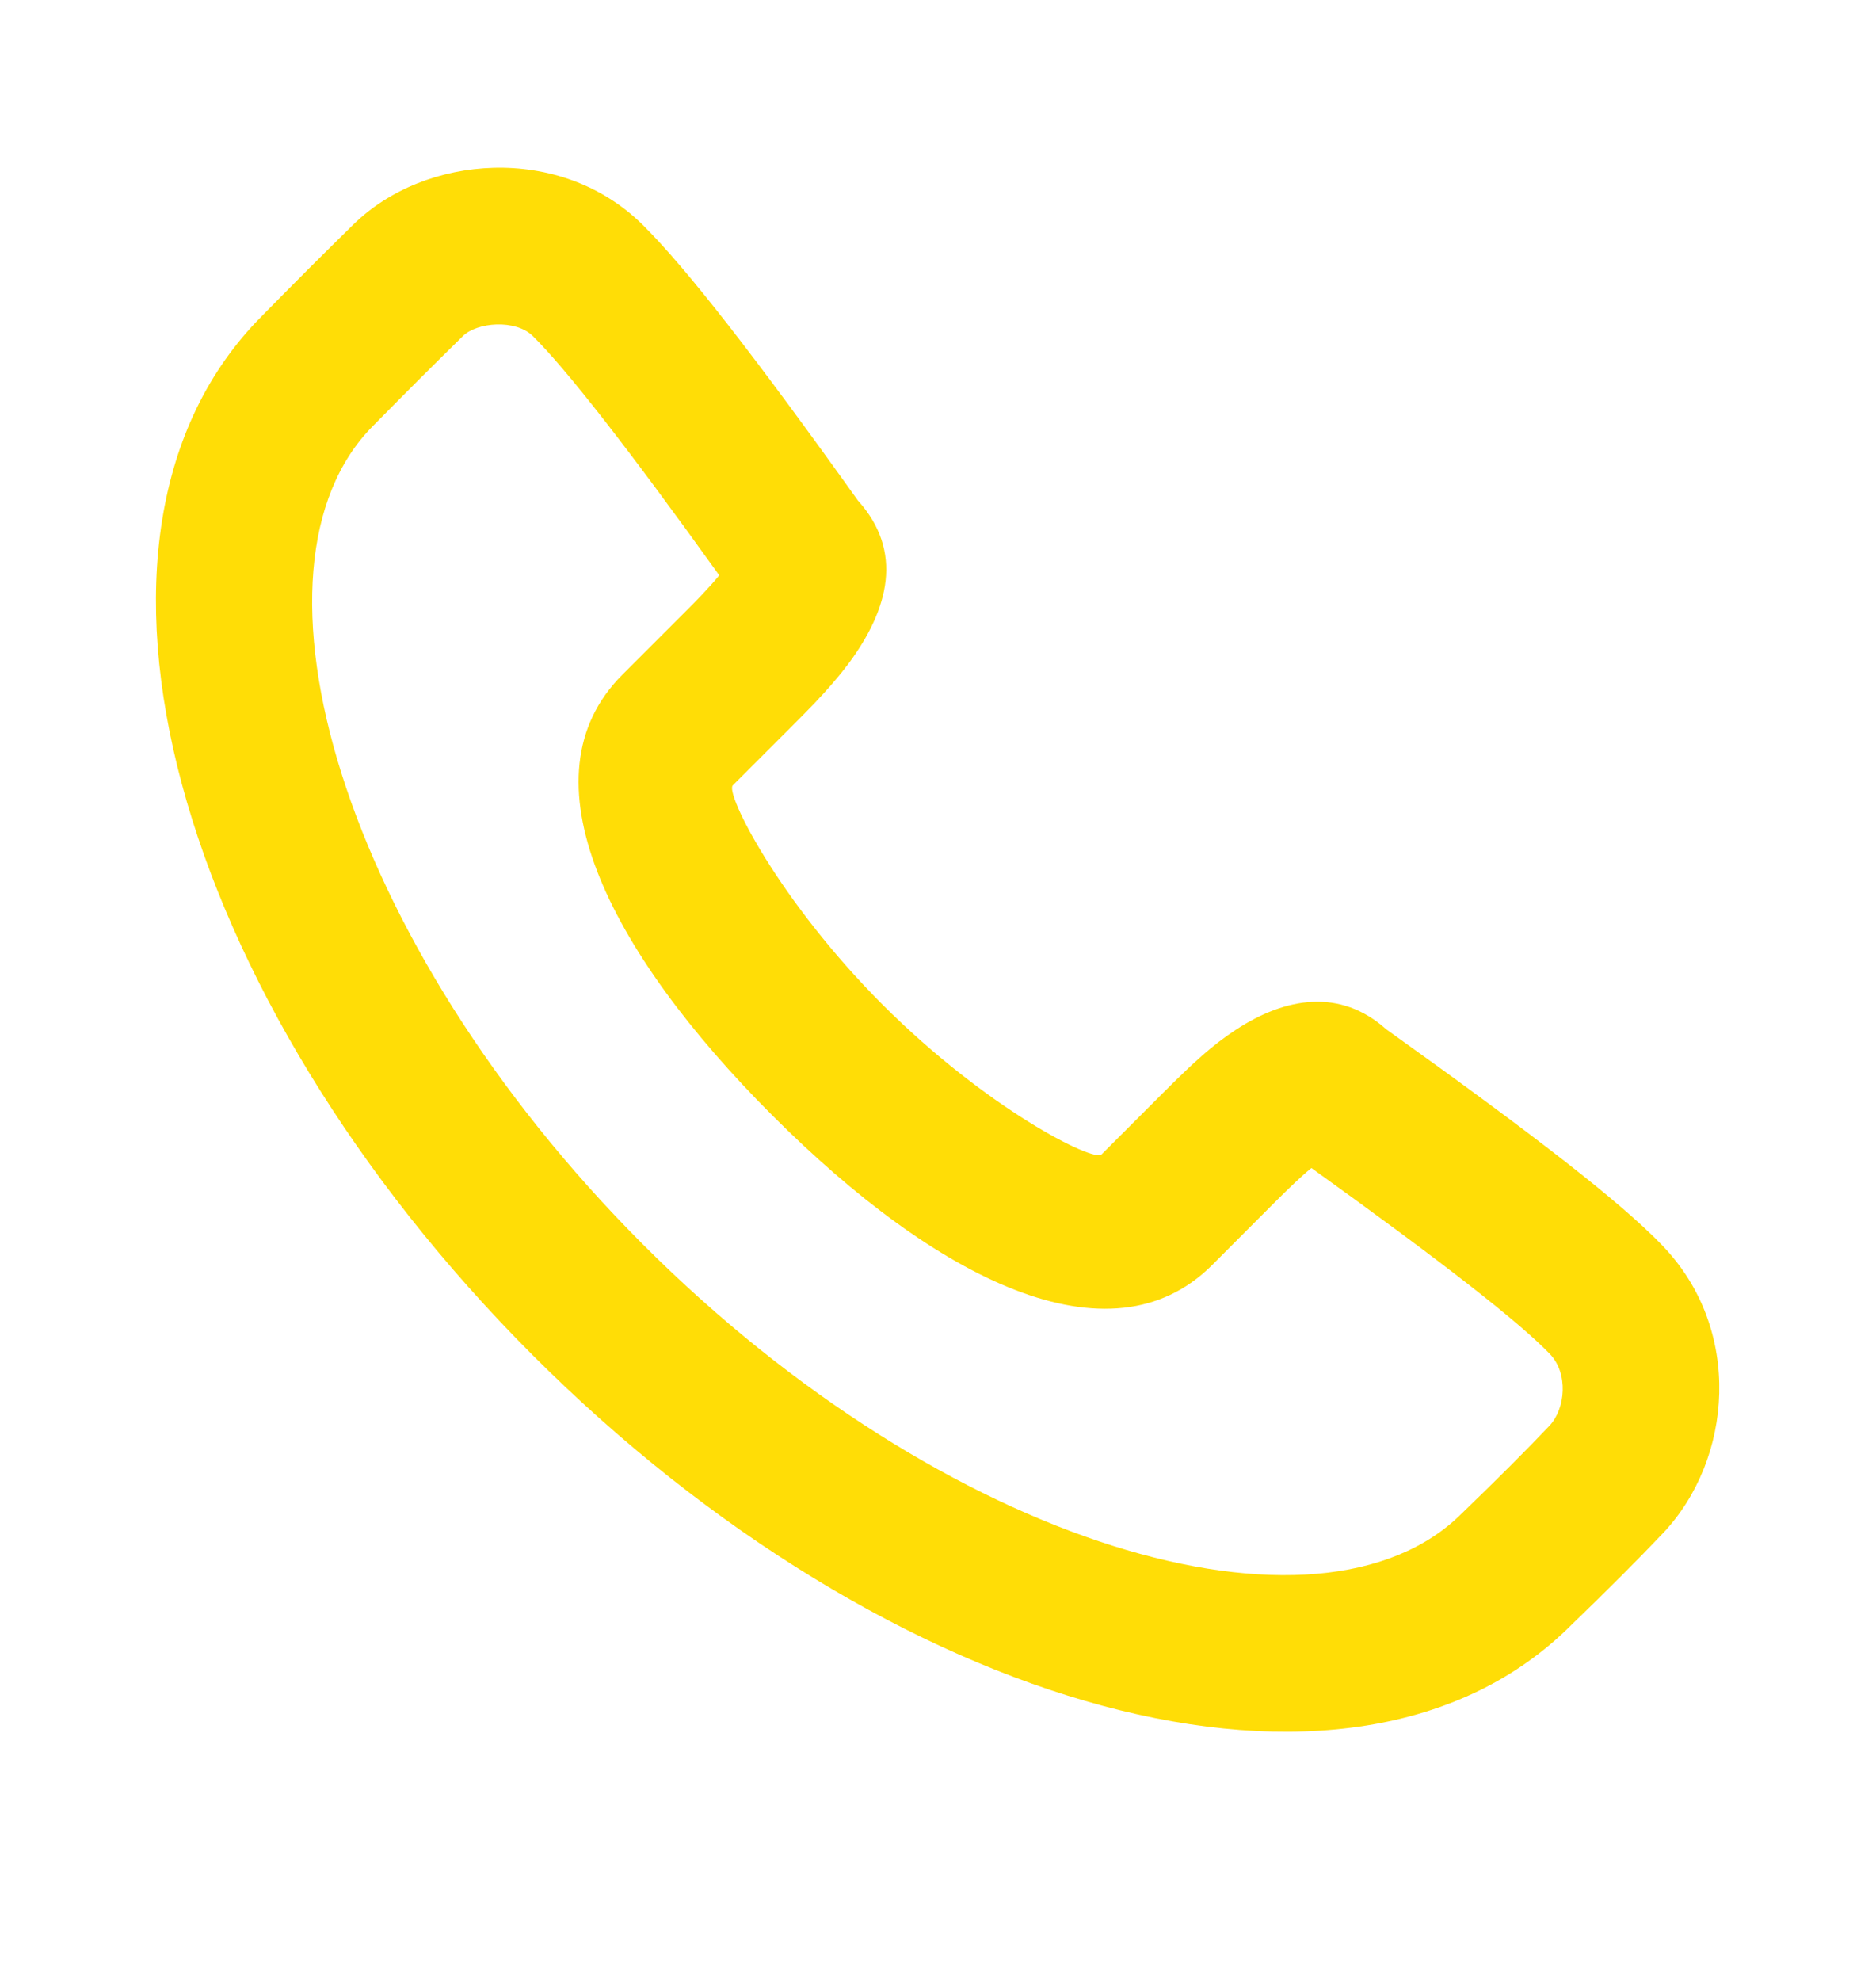 <svg width="18" height="19" viewBox="0 0 18 19" fill="none" xmlns="http://www.w3.org/2000/svg">
<path fill-rule="evenodd" clip-rule="evenodd" d="M8.143 6.363C8.531 5.839 8.671 5.287 8.231 4.8C7.245 3.42 6.582 2.567 6.166 2.156C5.375 1.374 4.074 1.48 3.389 2.155C3.021 2.517 2.896 2.642 2.518 3.026C0.414 5.131 1.697 9.582 5.109 12.996C8.519 16.41 12.97 17.694 15.078 15.585C15.427 15.248 15.722 14.953 15.955 14.707C16.626 13.998 16.728 12.754 15.95 11.946C15.552 11.532 14.738 10.9 13.3 9.872C12.86 9.478 12.337 9.563 11.858 9.877C11.628 10.029 11.461 10.181 11.144 10.498L10.569 11.073C10.494 11.149 9.466 10.634 8.468 9.636C7.47 8.636 6.956 7.608 7.031 7.533L7.606 6.958C7.706 6.857 7.754 6.809 7.816 6.744C7.944 6.609 8.05 6.487 8.143 6.363ZM11.63 12.134L12.204 11.559C12.379 11.384 12.491 11.277 12.583 11.203C13.843 12.108 14.572 12.677 14.87 12.986C15.05 13.172 15.022 13.511 14.866 13.676C14.651 13.903 14.371 14.183 14.028 14.514C12.665 15.878 9.072 14.842 6.169 11.936C3.265 9.029 2.229 5.436 3.582 4.082C3.959 3.7 4.078 3.581 4.441 3.224C4.576 3.09 4.947 3.06 5.112 3.223C5.433 3.539 6.027 4.3 6.901 5.518C6.856 5.574 6.799 5.637 6.73 5.71C6.68 5.763 6.638 5.805 6.546 5.897L5.971 6.472C4.994 7.449 5.826 9.113 7.408 10.696C8.989 12.278 10.652 13.111 11.63 12.134Z" fill="#FFDD06"/>
</svg>
